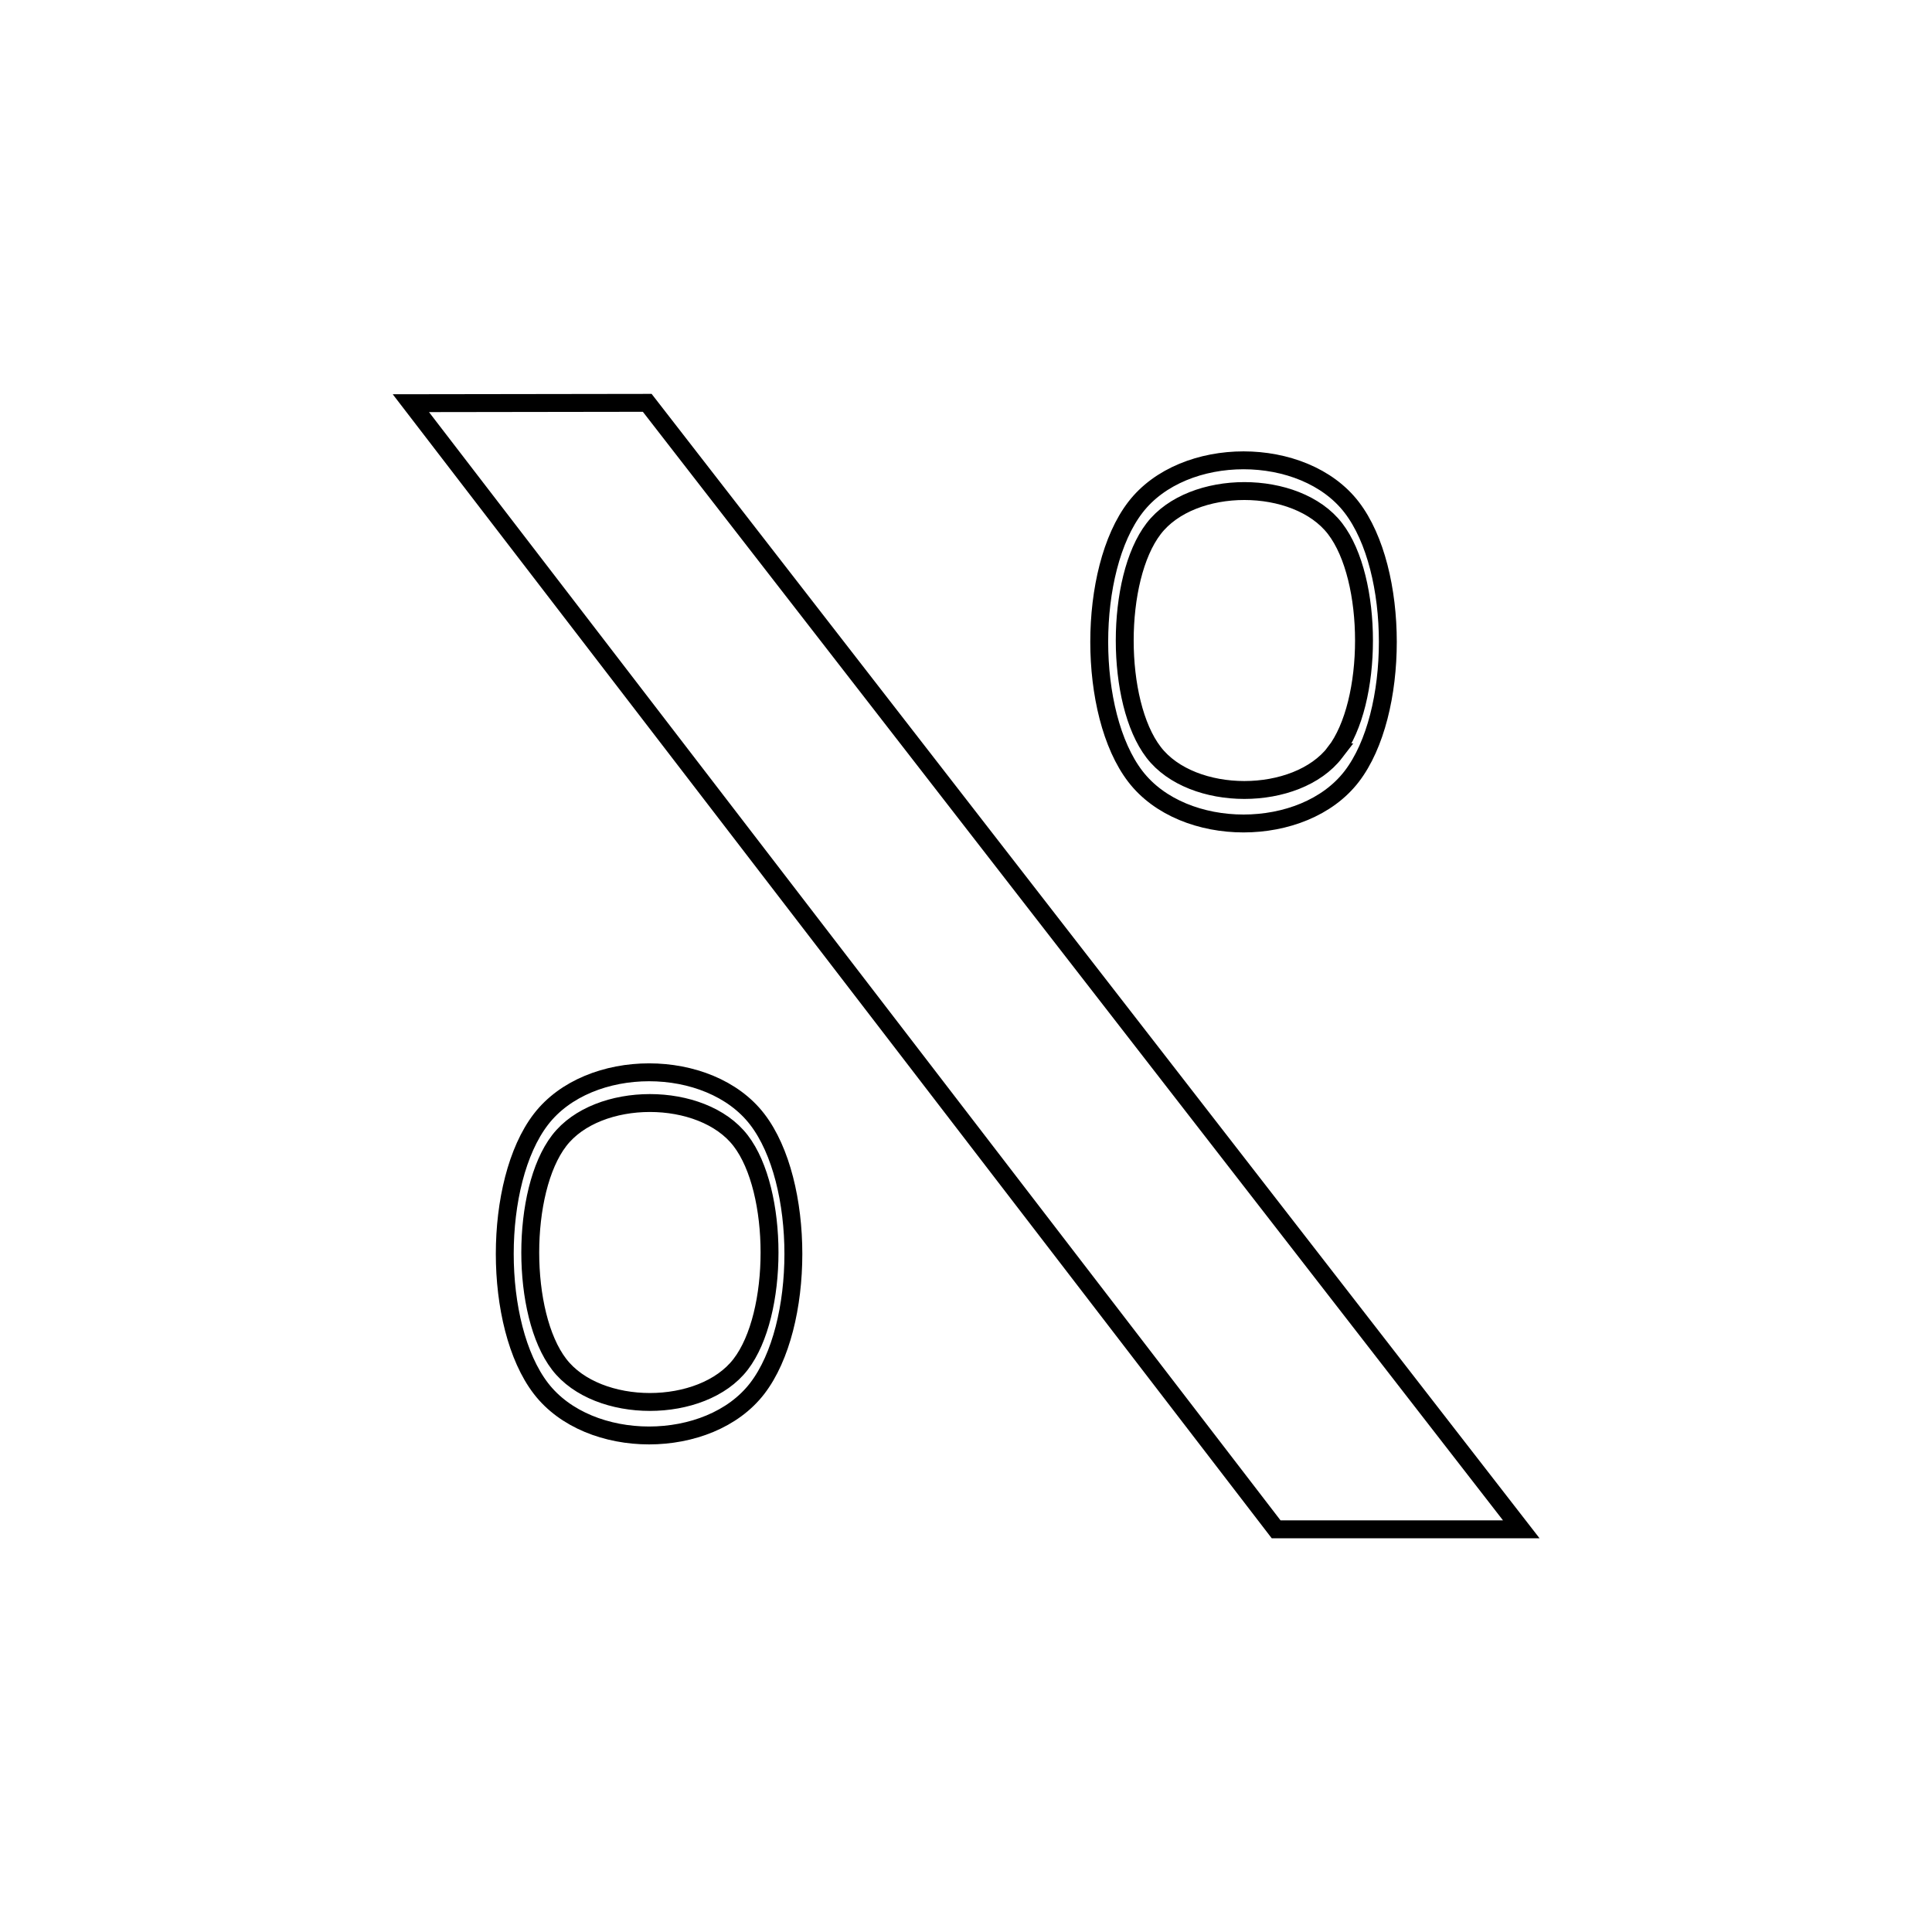 <?xml version="1.0" encoding="UTF-8"?>
<!-- Uploaded to: ICON Repo, www.iconrepo.com, Generator: ICON Repo Mixer Tools -->
<svg width="800px" height="800px" version="1.1" viewBox="144 144 512 512" xmlns="http://www.w3.org/2000/svg">
 <path transform="matrix(4.742 0 0 4.742 148.09 158.97)" d="m35.309 19.356-13.21 0.019 48.356 62.935h13.7zm27.279 5.841c2.692-3.505 9.401-3.505 12.091 0 2.692 3.505 2.692 11.534 0 15.038-2.692 3.505-9.401 3.505-12.091 0-2.692-3.505-2.692-11.534 0-15.038m11.163 13.692c2.153-2.804 2.153-9.696 0-12.5-2.153-2.804-7.989-2.804-10.142 0-2.153 2.804-2.153 9.696 0 12.5 2.153 2.804 7.989 2.804 10.143 0zm-44.385 20.509c2.692-3.505 9.401-3.505 12.091 0 2.692 3.505 2.692 11.534 0 15.038-2.692 3.505-9.401 3.505-12.091 0-2.692-3.505-2.692-11.534 0-15.038m11.163 13.692c2.153-2.804 2.153-9.696 0-12.5-2.153-2.804-7.989-2.804-10.143 0-2.153 2.804-2.153 9.696 0 12.5 2.153 2.804 7.989 2.804 10.143 0z" fill="none" stroke="#000000"/>
</svg>